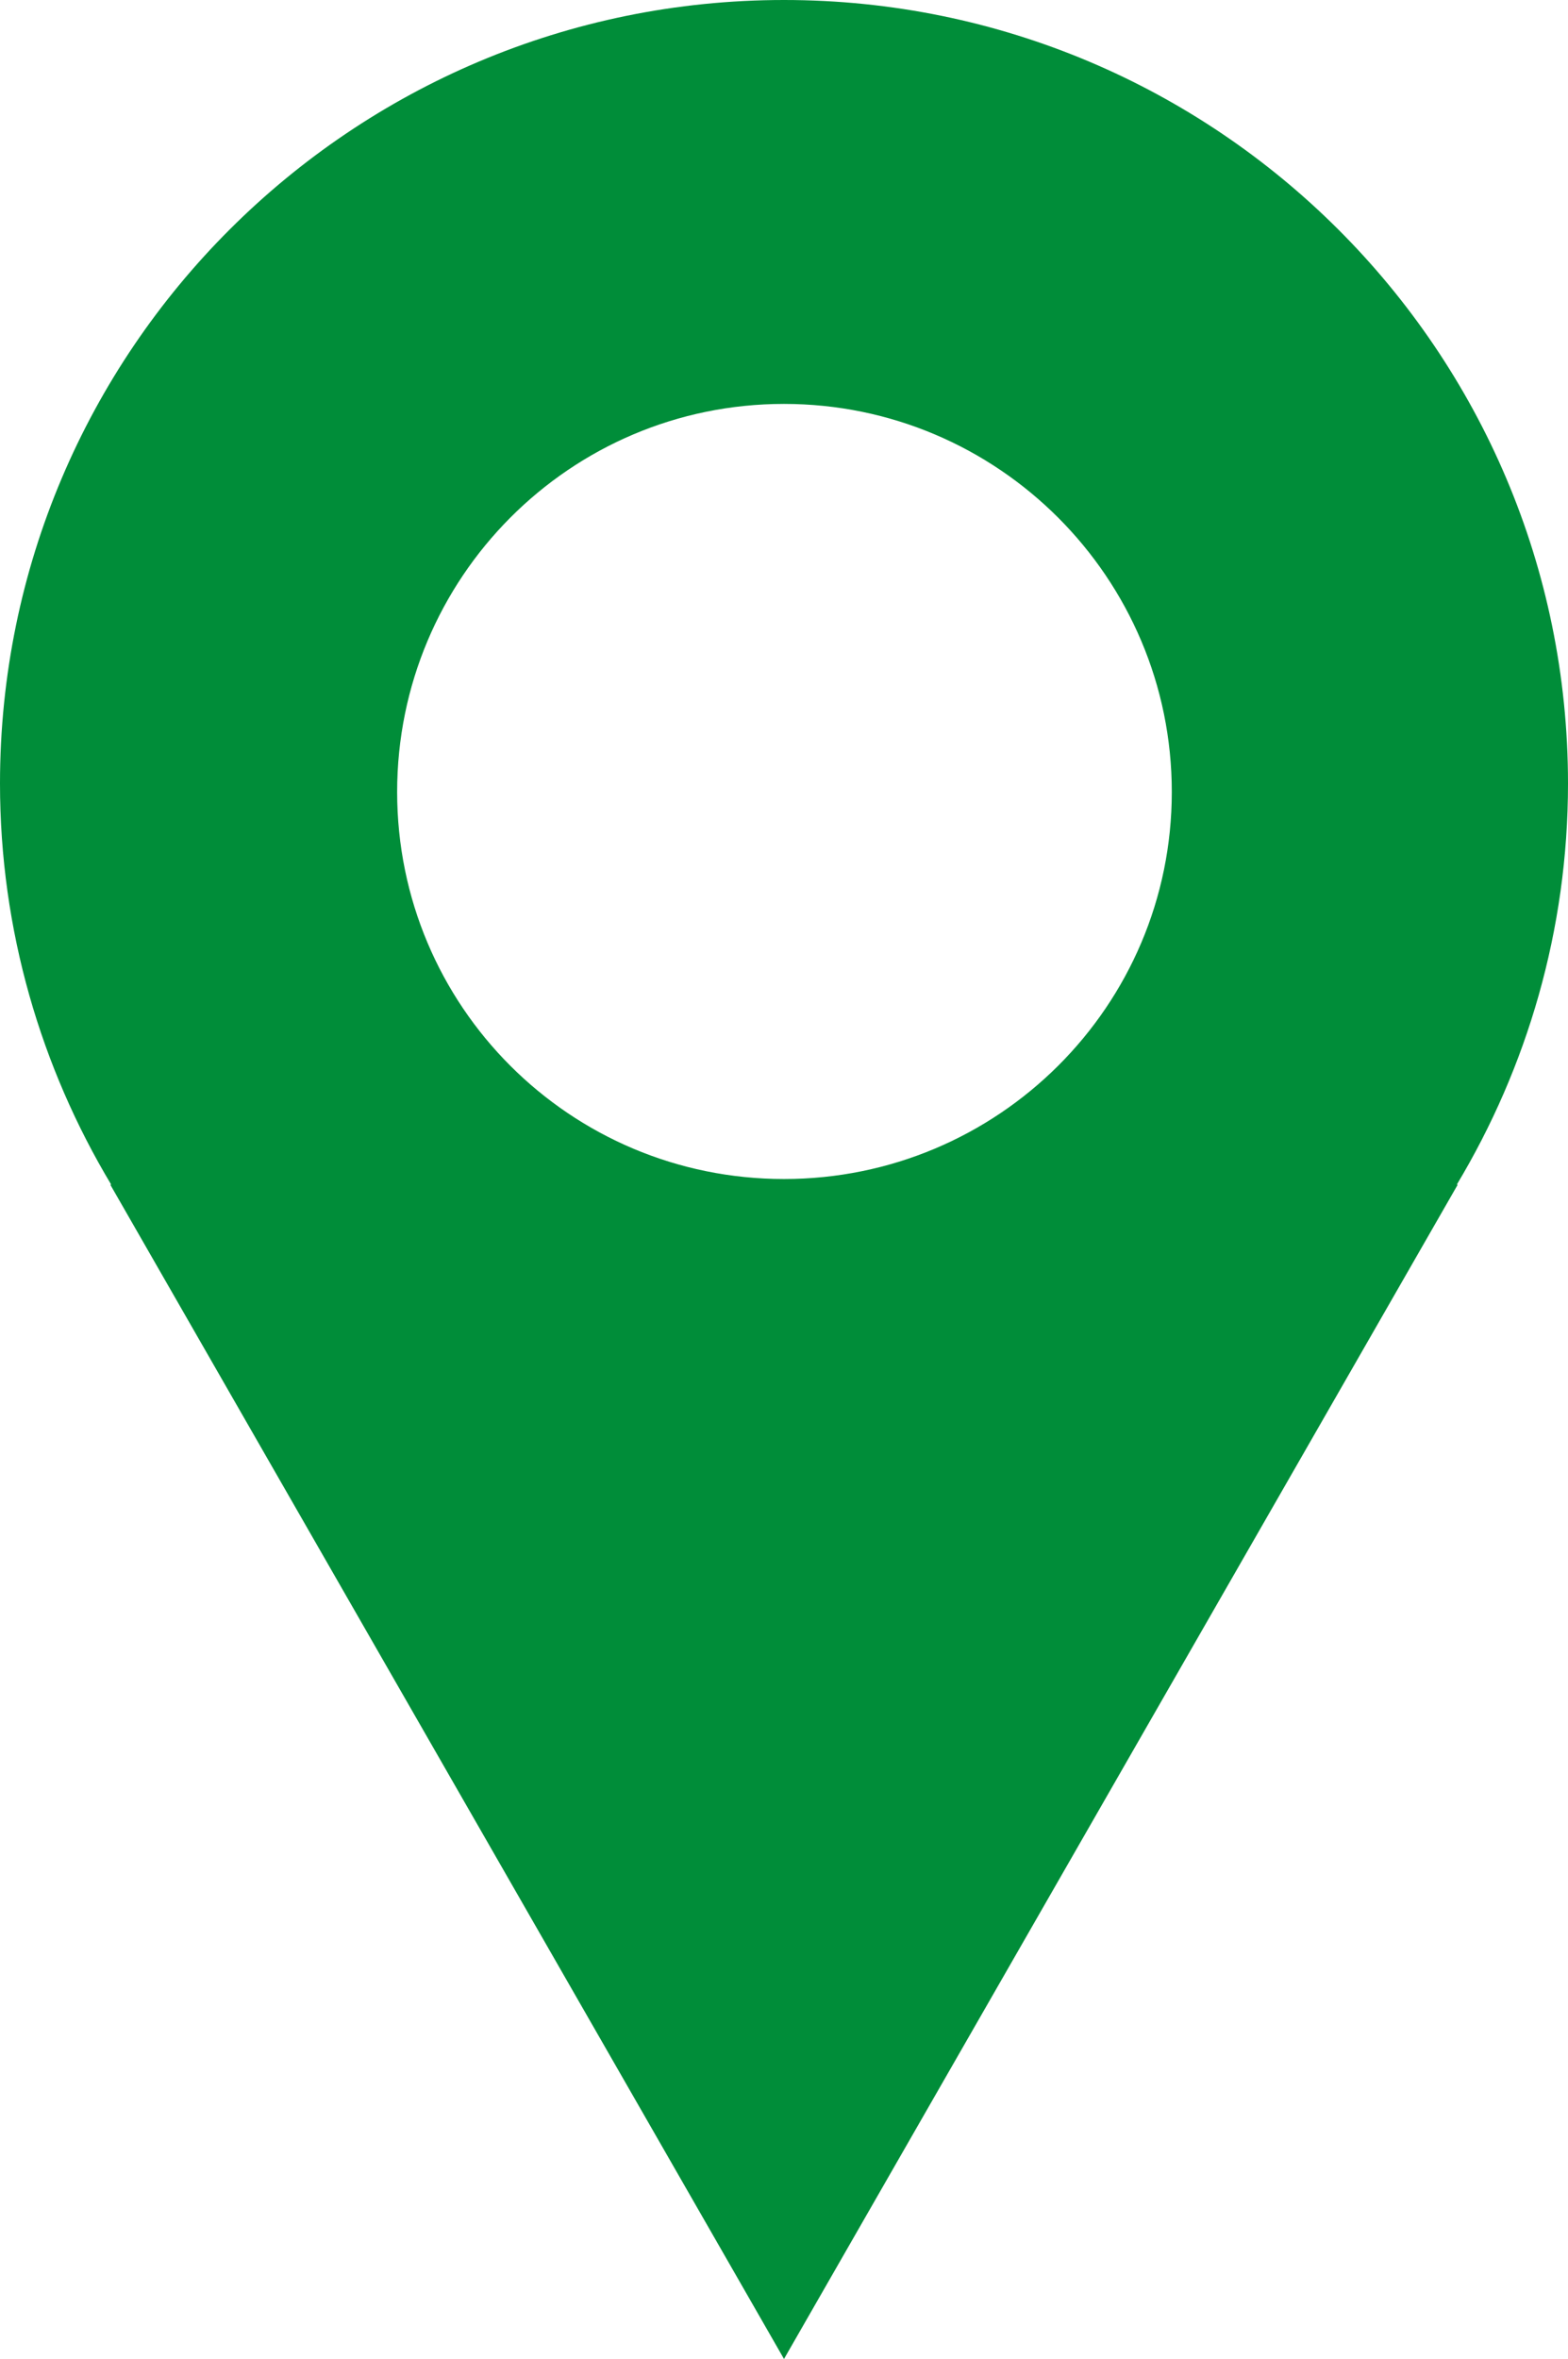 <!-- Generator: Adobe Illustrator 17.0.0, SVG Export Plug-In  -->
<svg version="1.1"
	 xmlns="http://www.w3.org/2000/svg" xmlns:xlink="http://www.w3.org/1999/xlink" xmlns:a="http://ns.adobe.com/AdobeSVGViewerExtensions/3.0/"
	 x="0px" y="0px" width="16.78px" height="25.23px" viewBox="0 0 16.78 25.23" enable-background="new 0 0 16.78 25.23"
	 xml:space="preserve">
<defs>
</defs>
<path fill="#008D39" d="M16.78,8.38C16.78,3.75,13.02,0,8.39,0S0,3.75,0,8.38c0,1.57,0.44,3.04,1.19,4.29H1.18l7.21,12.56
	l7.21-12.56h-0.01C16.34,11.42,16.78,9.95,16.78,8.38z M8.39,12.61c-2.29,0-4.14-1.85-4.14-4.14c0-2.29,1.85-4.15,4.14-4.15
	c2.29,0,4.15,1.86,4.15,4.15C12.54,10.76,10.68,12.61,8.39,12.61z"/>
</svg>